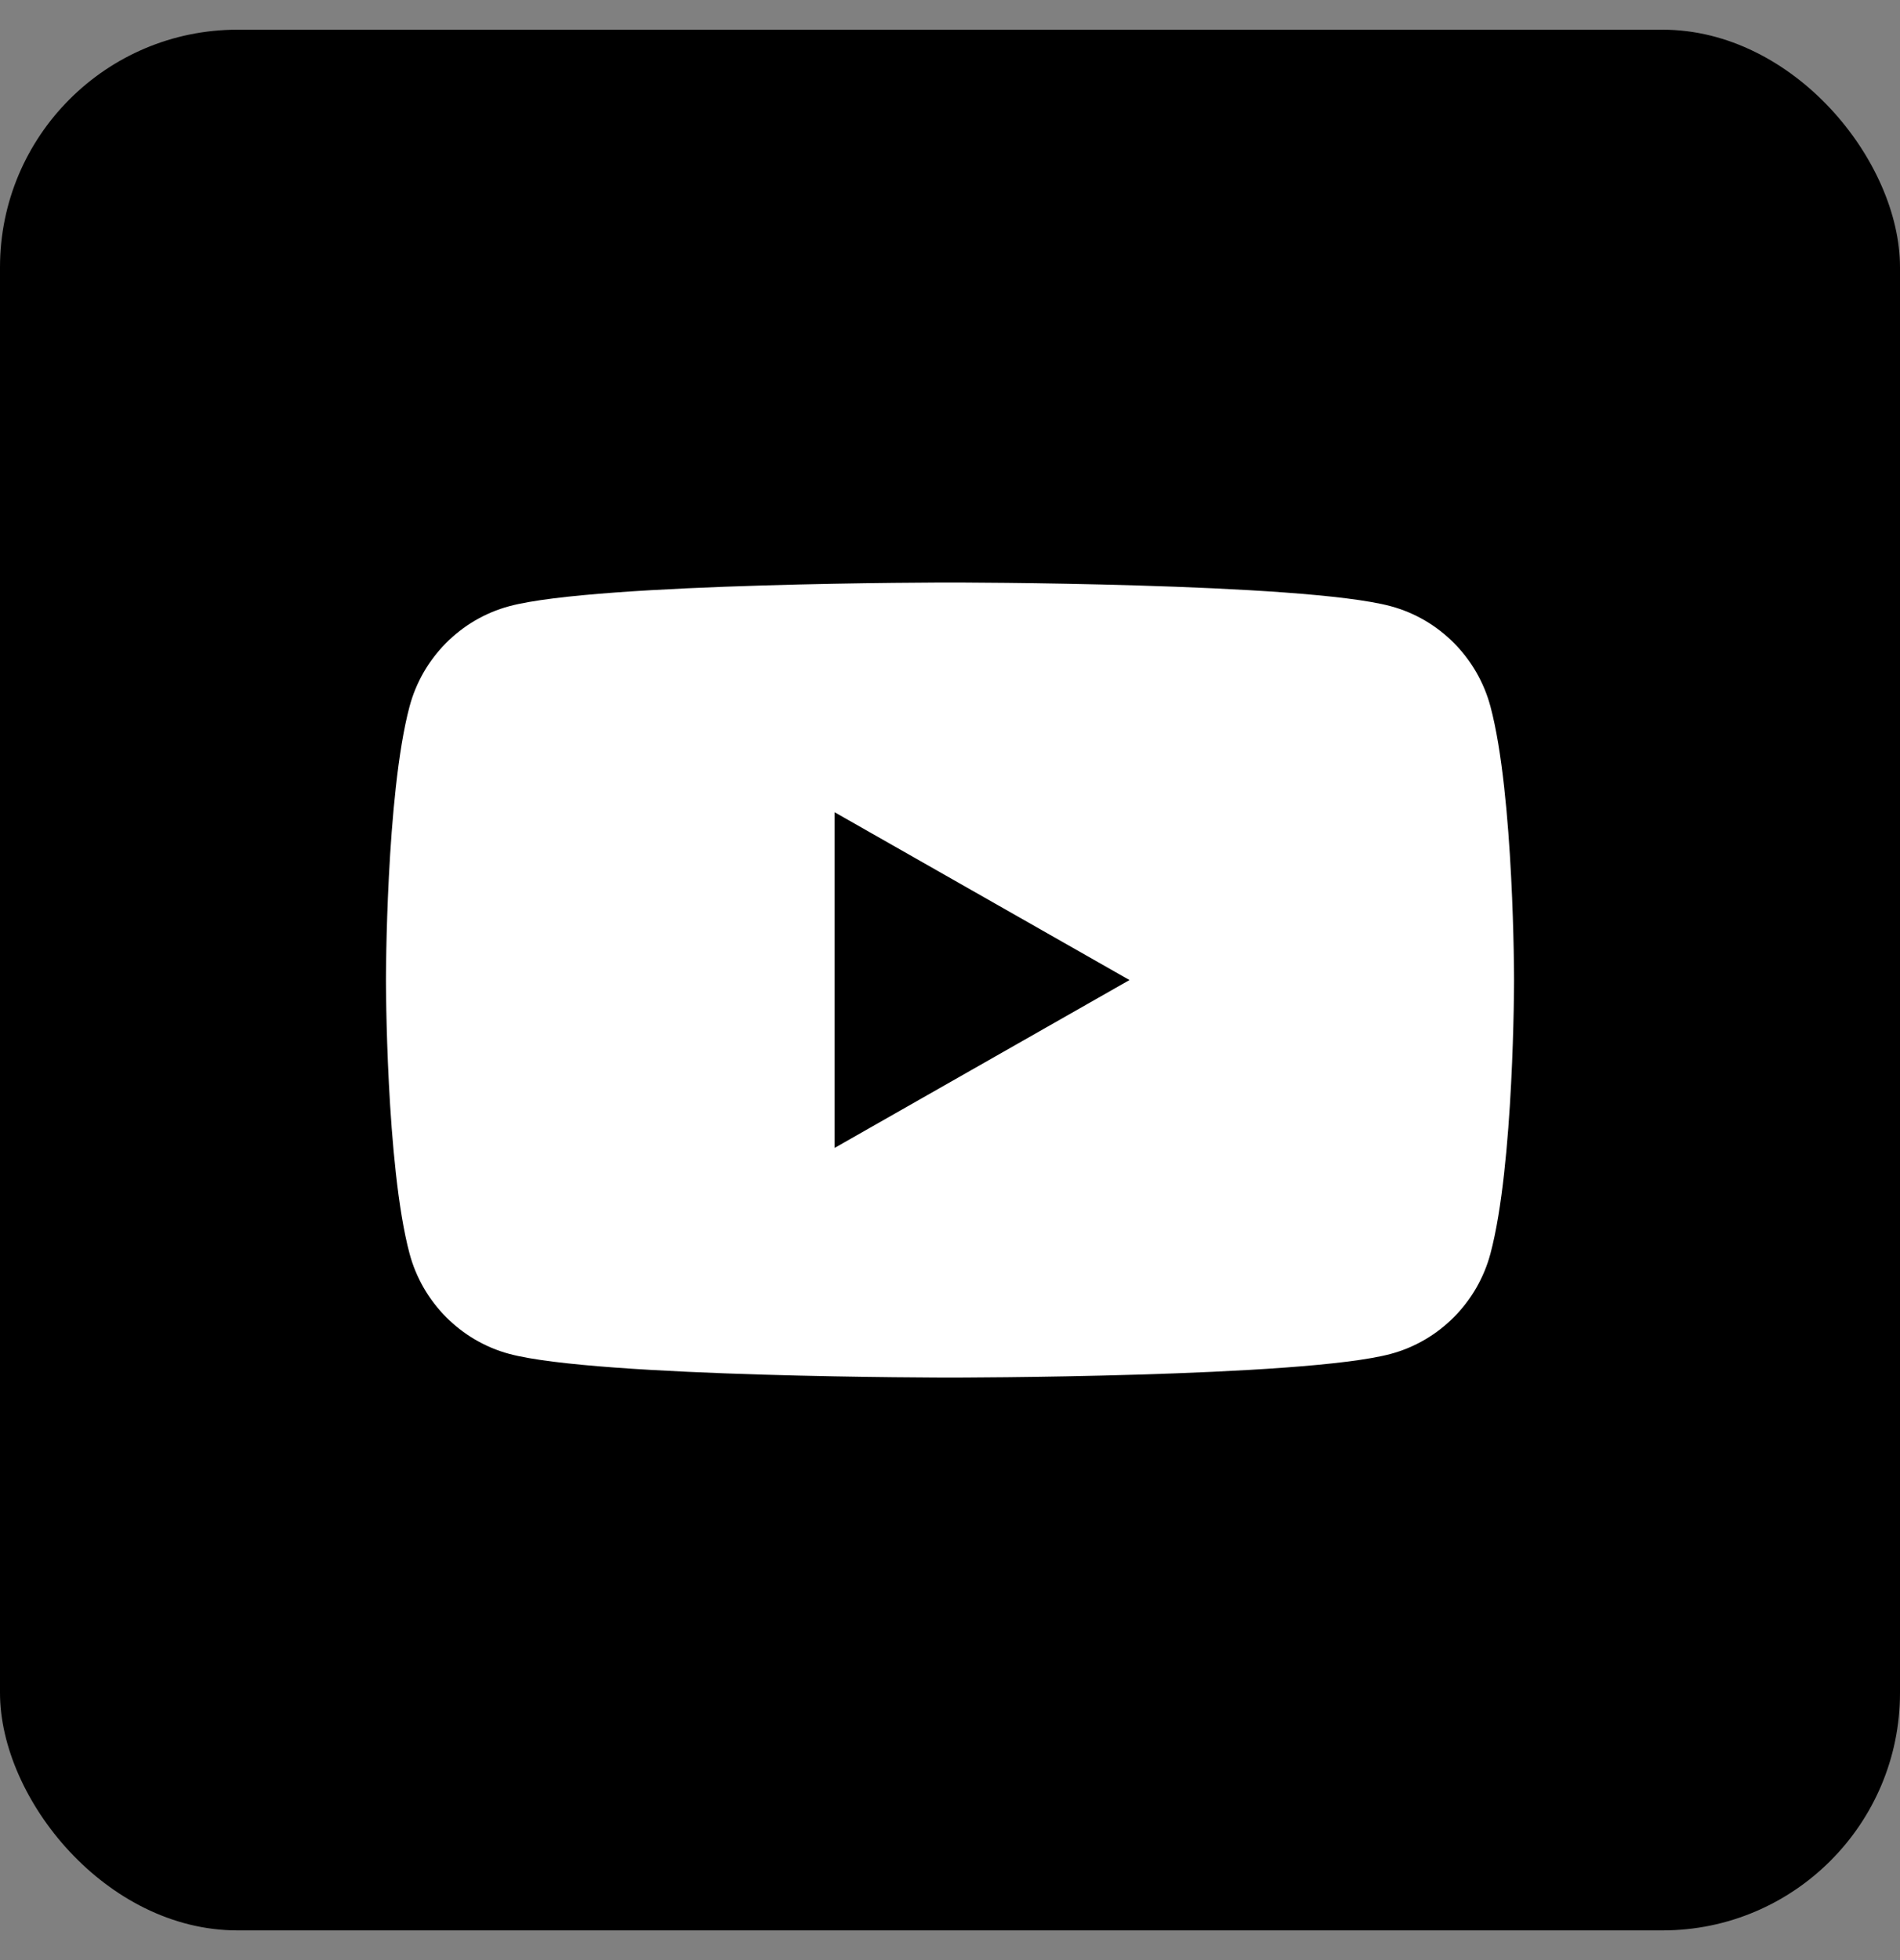 <?xml version="1.0" encoding="UTF-8"?>
<svg xmlns="http://www.w3.org/2000/svg" width="32" height="33" viewBox="0 0 32 33" fill="none">
  <rect x="0" y="0" width="32" height="33" fill="#808080" stroke="none"/>
  <rect y="0.5" width="32" height="32" rx="4" fill="black"></rect>
  <path d="M25.103 11.897C24.884 11.075 24.241 10.426 23.423 10.206C21.942 9.807 16 9.807 16 9.807C16 9.807 10.059 9.807 8.577 10.206C7.76 10.426 7.116 11.074 6.897 11.897C6.5 13.389 6.5 16.5 6.5 16.5C6.5 16.5 6.5 19.611 6.897 21.103C7.116 21.925 7.76 22.574 8.577 22.794C10.059 23.193 16 23.193 16 23.193C16 23.193 21.942 23.193 23.424 22.794C24.241 22.574 24.884 21.926 25.103 21.103C25.5 19.611 25.5 16.5 25.5 16.5C25.5 16.5 25.5 13.389 25.103 11.897ZM14.057 19.326V13.675L19.023 16.5L14.057 19.326Z" fill="white"></path>
</svg>
